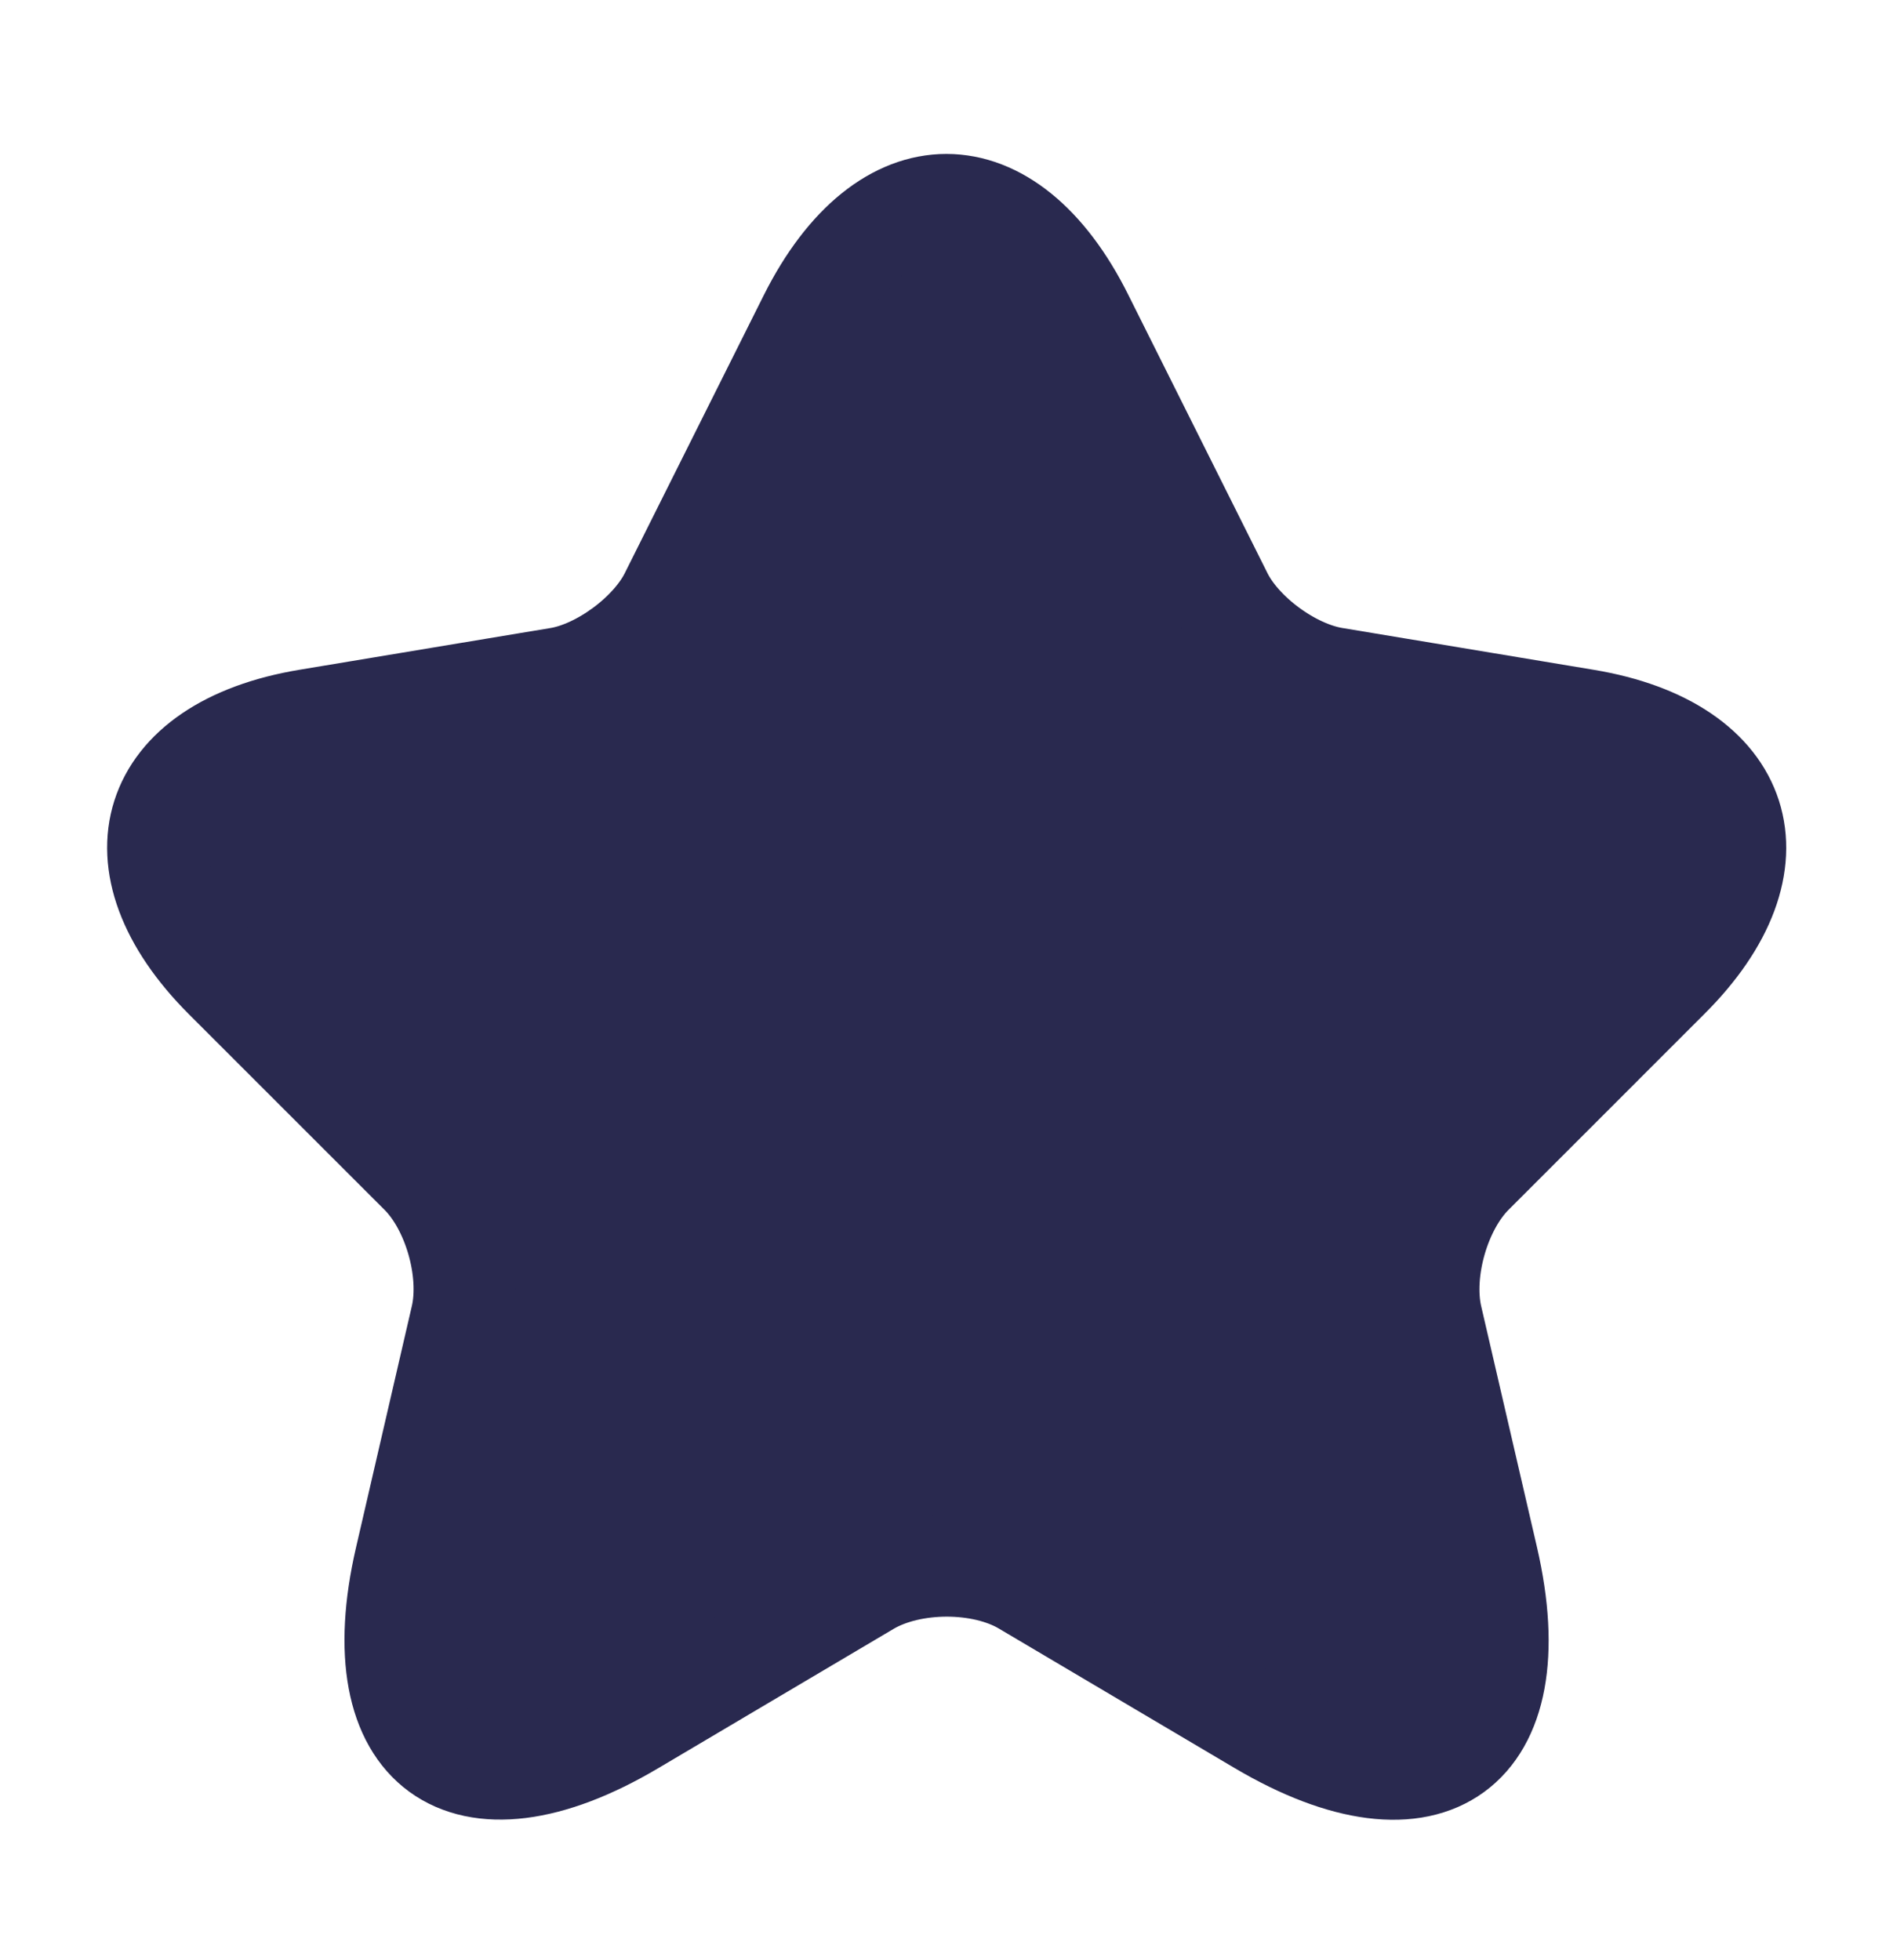 <svg width="28" height="29" viewBox="0 0 28 29" fill="none" xmlns="http://www.w3.org/2000/svg">
<path d="M16.019 4.699L18.072 8.805C18.352 9.377 19.099 9.925 19.729 10.03L23.45 10.649C25.83 11.045 26.39 12.772 24.675 14.475L21.782 17.369C21.292 17.859 21.024 18.804 21.175 19.48L22.004 23.062C22.657 25.897 21.152 26.994 18.644 25.512L15.155 23.447C14.525 23.074 13.487 23.074 12.845 23.447L9.357 25.512C6.86 26.994 5.344 25.885 5.997 23.062L6.825 19.48C6.977 18.804 6.709 17.859 6.219 17.369L3.325 14.475C1.622 12.772 2.17 11.045 4.55 10.649L8.272 10.03C8.89 9.925 9.637 9.377 9.917 8.805L11.97 4.699C13.09 2.47 14.91 2.47 16.019 4.699Z" fill="#29294F" stroke="#29294F" stroke-width="1.5" stroke-linecap="round" stroke-linejoin="round"/>
</svg>
